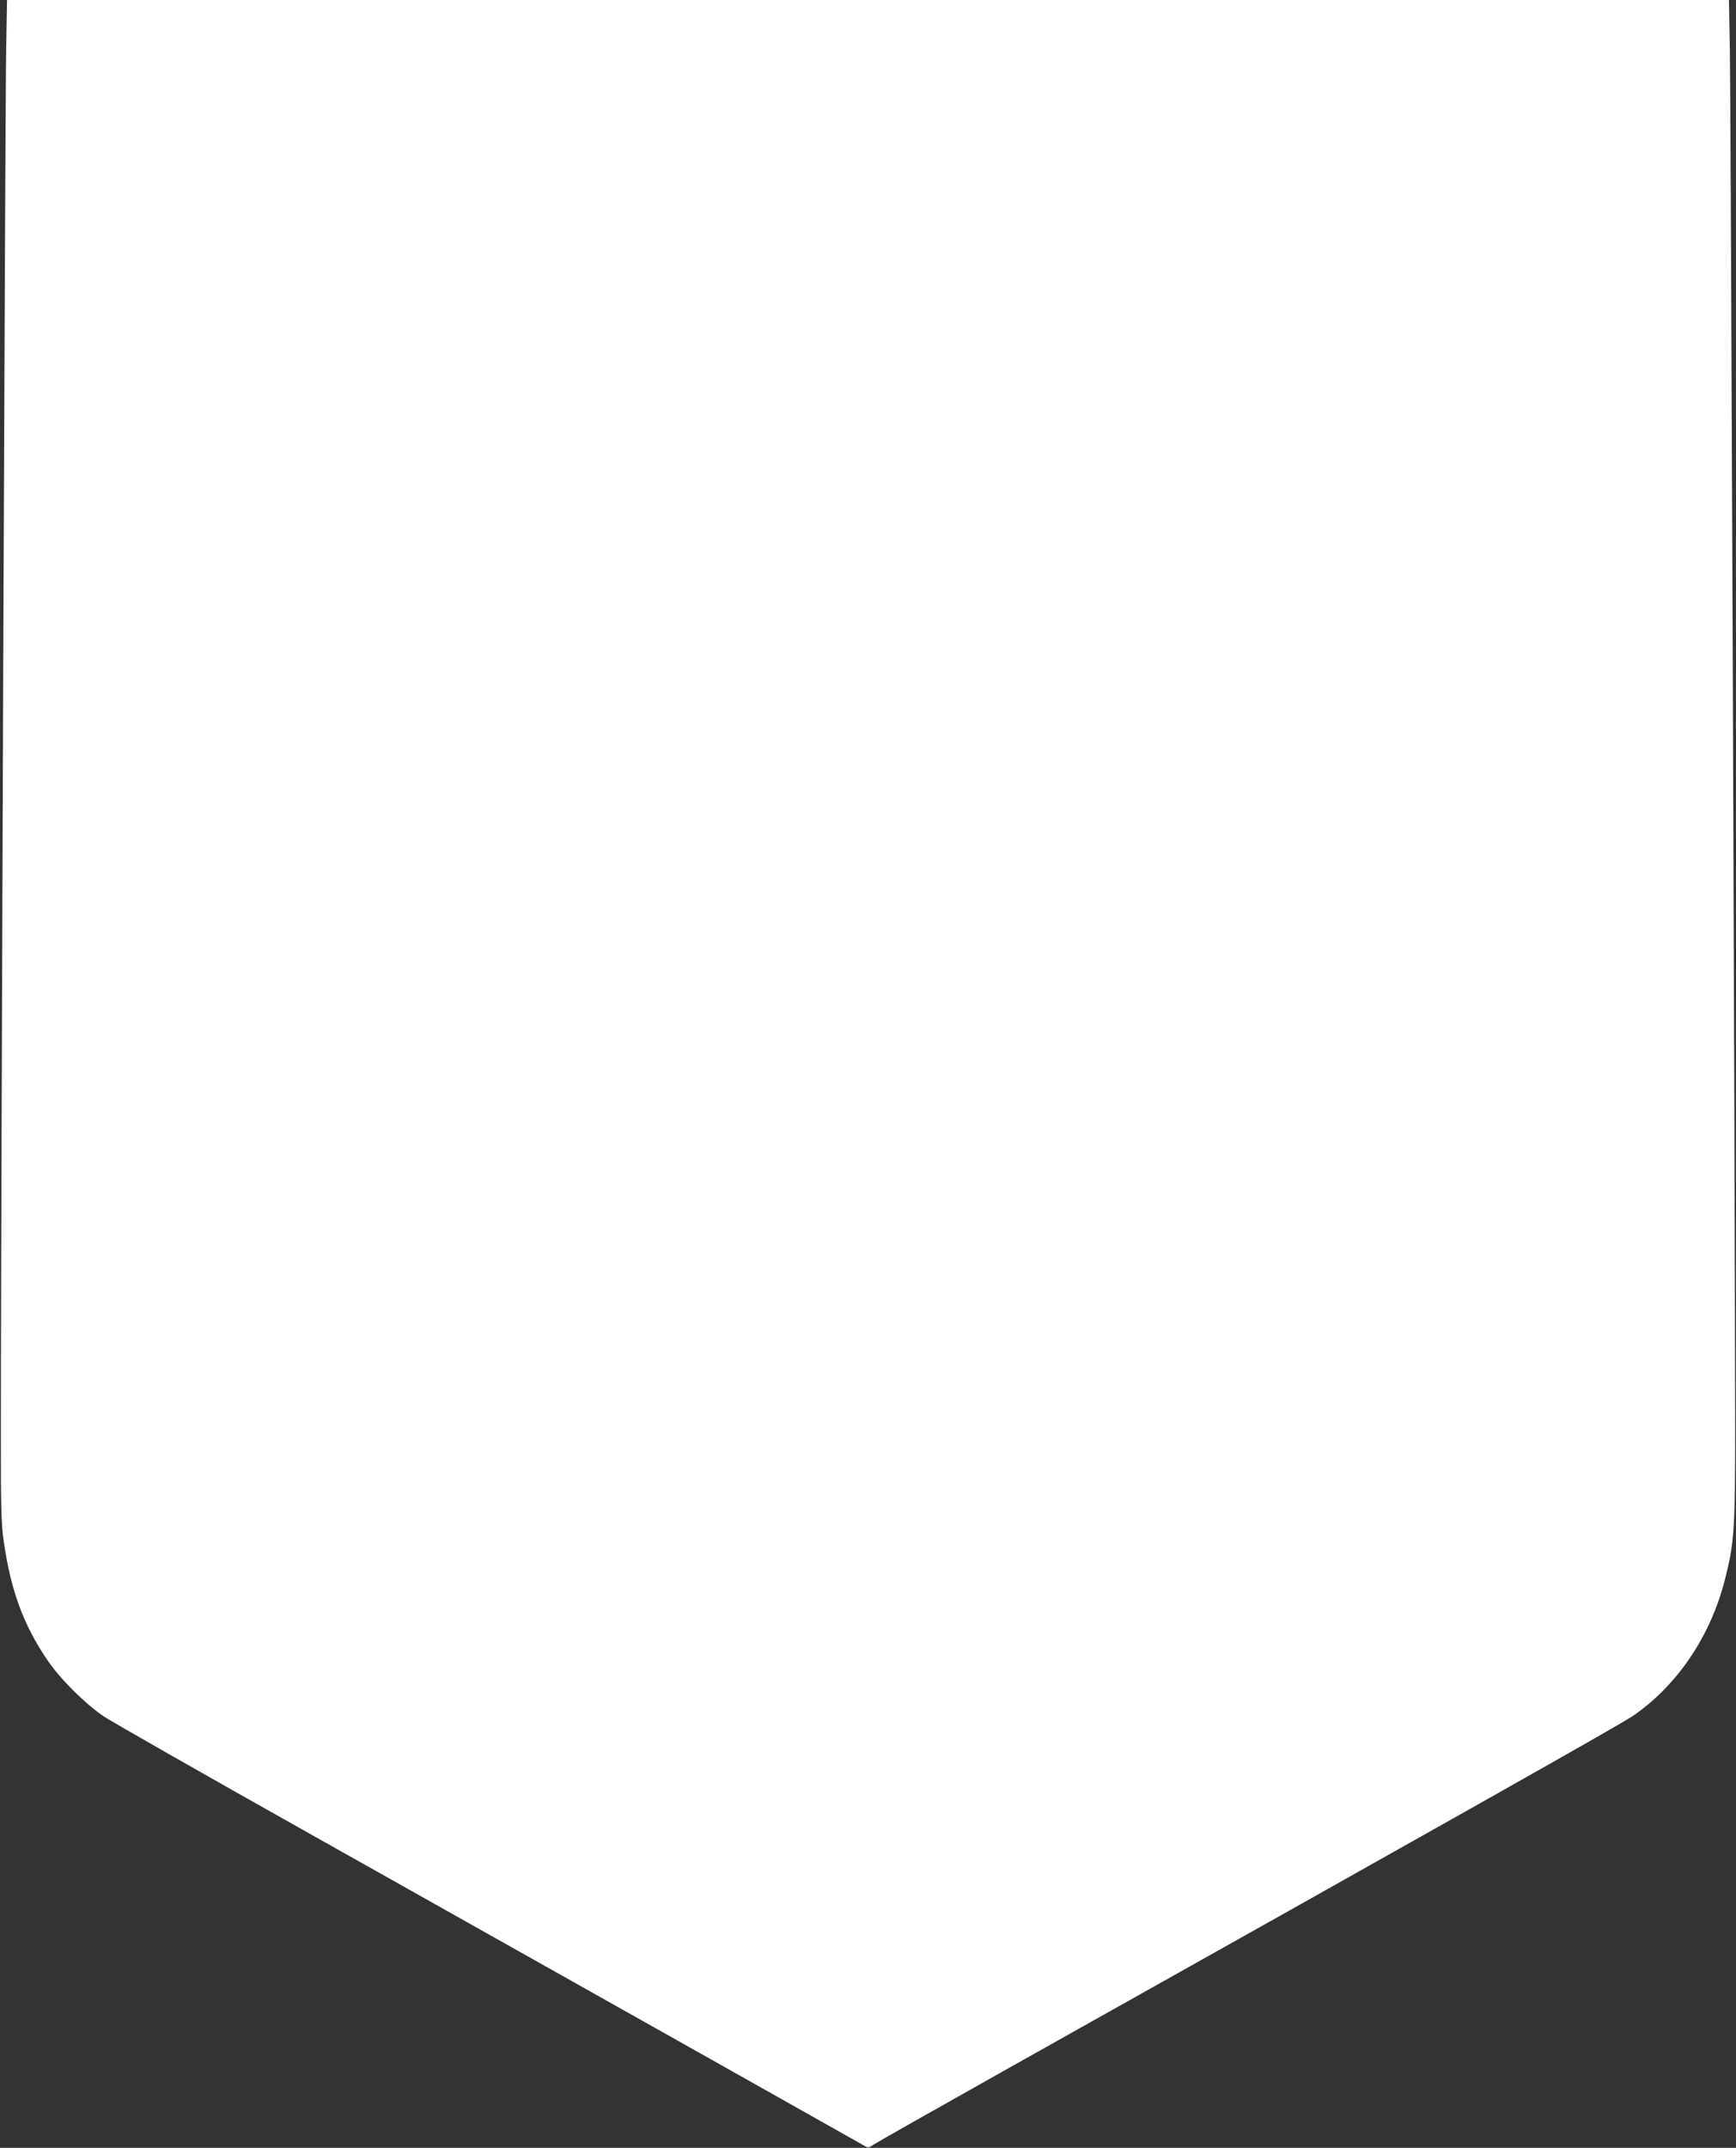 <?xml version="1.0" standalone="no"?>
<!DOCTYPE svg PUBLIC "-//W3C//DTD SVG 20010904//EN"
 "http://www.w3.org/TR/2001/REC-SVG-20010904/DTD/svg10.dtd">
<svg version="1.0" xmlns="http://www.w3.org/2000/svg"
 width="1035pt" height="1280pt" viewBox="0 0 1035 1280"
 preserveAspectRatio="xMidYMid meet">
<rect x="0" y="0" width="1035" height="1280" fill="#333333" stroke="none"/>
<g transform="translate(0,1280) scale(0.1,-0.1)"
fill="#ffffff" stroke="none">
<path d="M37 12518 c-6 -257 -31 -6901 -32 -8228 0 -481 2 -572 18 -680 42
-290 117 -494 260 -704 78 -114 220 -255 333 -333 49 -33 602 -348 1229 -700
1990 -1118 3289 -1849 3311 -1862 18 -12 25 -11 50 7 16 11 380 217 809 458
2695 1511 3640 2044 3719 2097 265 181 465 477 550 814 56 218 61 299 61 903
-1 1327 -26 7971 -32 8228 l-5 282 -5133 0 -5133 0 -5 -282z"/>
</g>
</svg>
